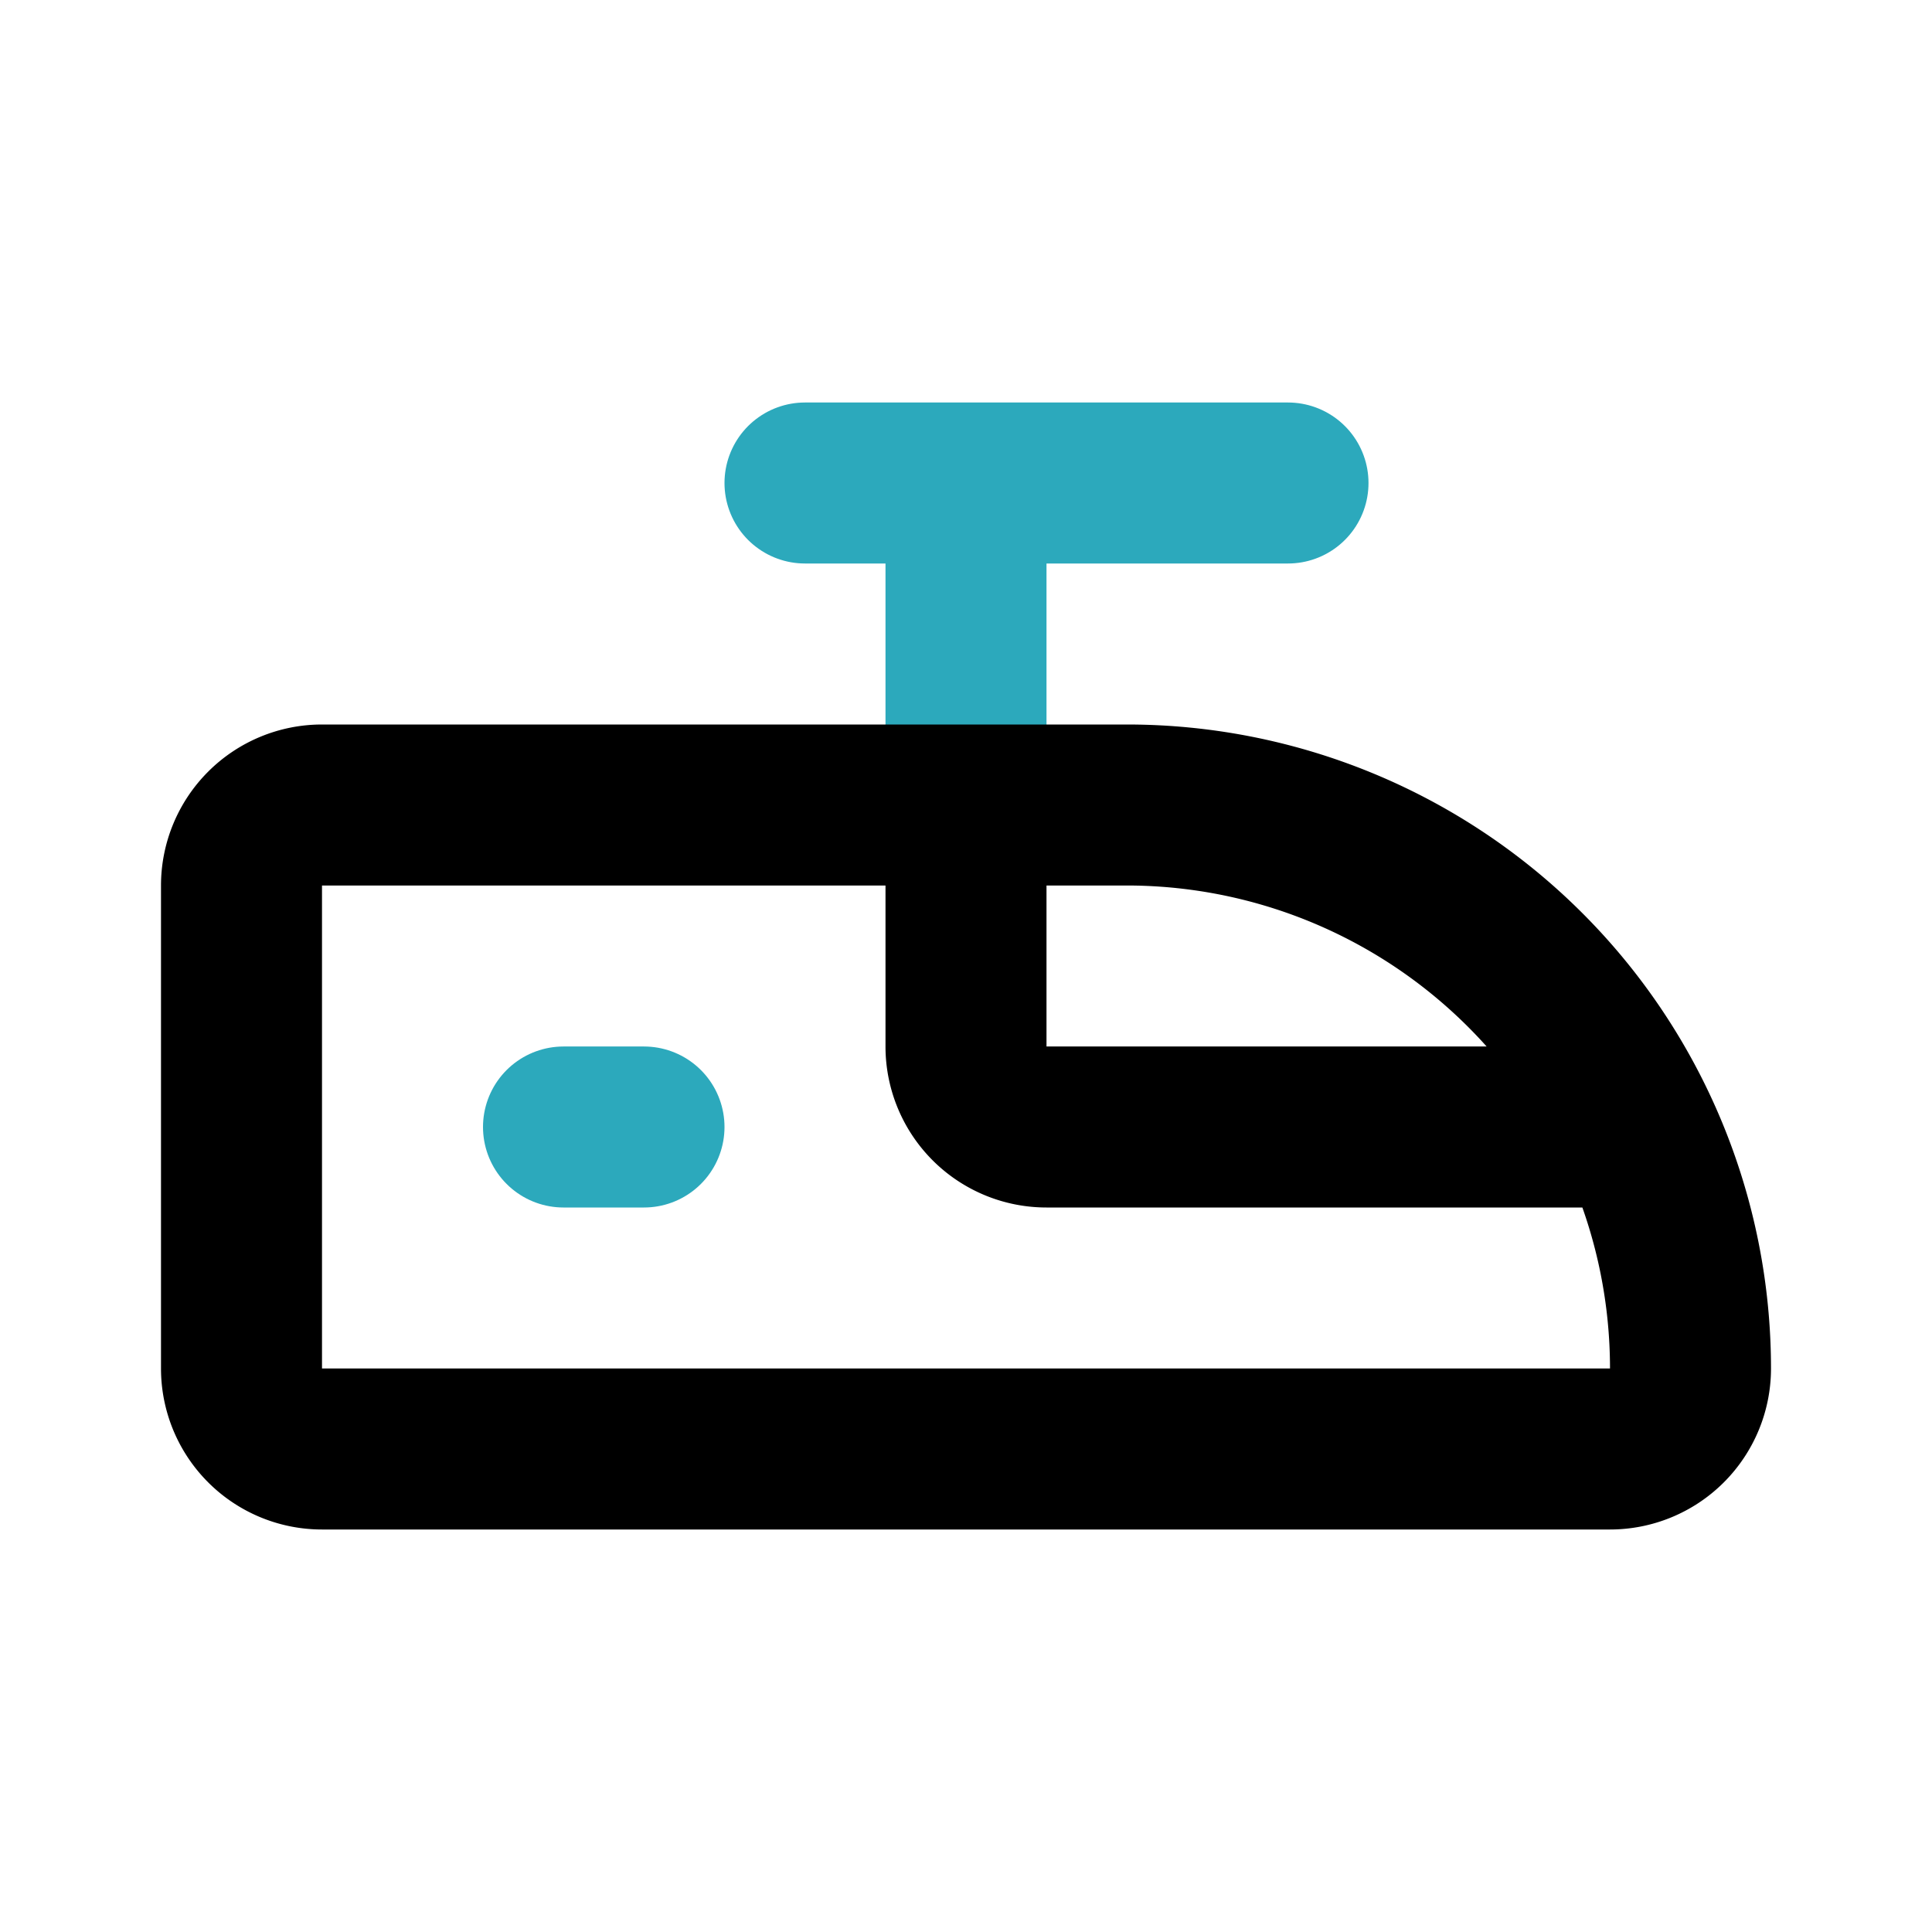 <?xml version="1.0" encoding="utf-8"?><!-- Скачано с сайта svg4.ru / Downloaded from svg4.ru -->
<svg fill="#000000" width="800px" height="800px" viewBox="0 0 24 24" id="train" data-name="Line Color" xmlns="http://www.w3.org/2000/svg" class="icon line-color"><path id="secondary" d="M7,14H8m2-8h6M12,6v4" style="fill: none; stroke: rgb(44, 169, 188); stroke-linecap: round; stroke-linejoin: round; stroke-width: 2;"></path><path id="primary" d="M20,18H4a1,1,0,0,1-1-1V11a1,1,0,0,1,1-1H14a7,7,0,0,1,7,7h0A1,1,0,0,1,20,18Zm-6-8H12v3a1,1,0,0,0,1,1h7.32A7,7,0,0,0,14,10Z" style="fill: none; stroke: rgb(0, 0, 0); stroke-linecap: round; stroke-linejoin: round; stroke-width: 2;"></path></svg>